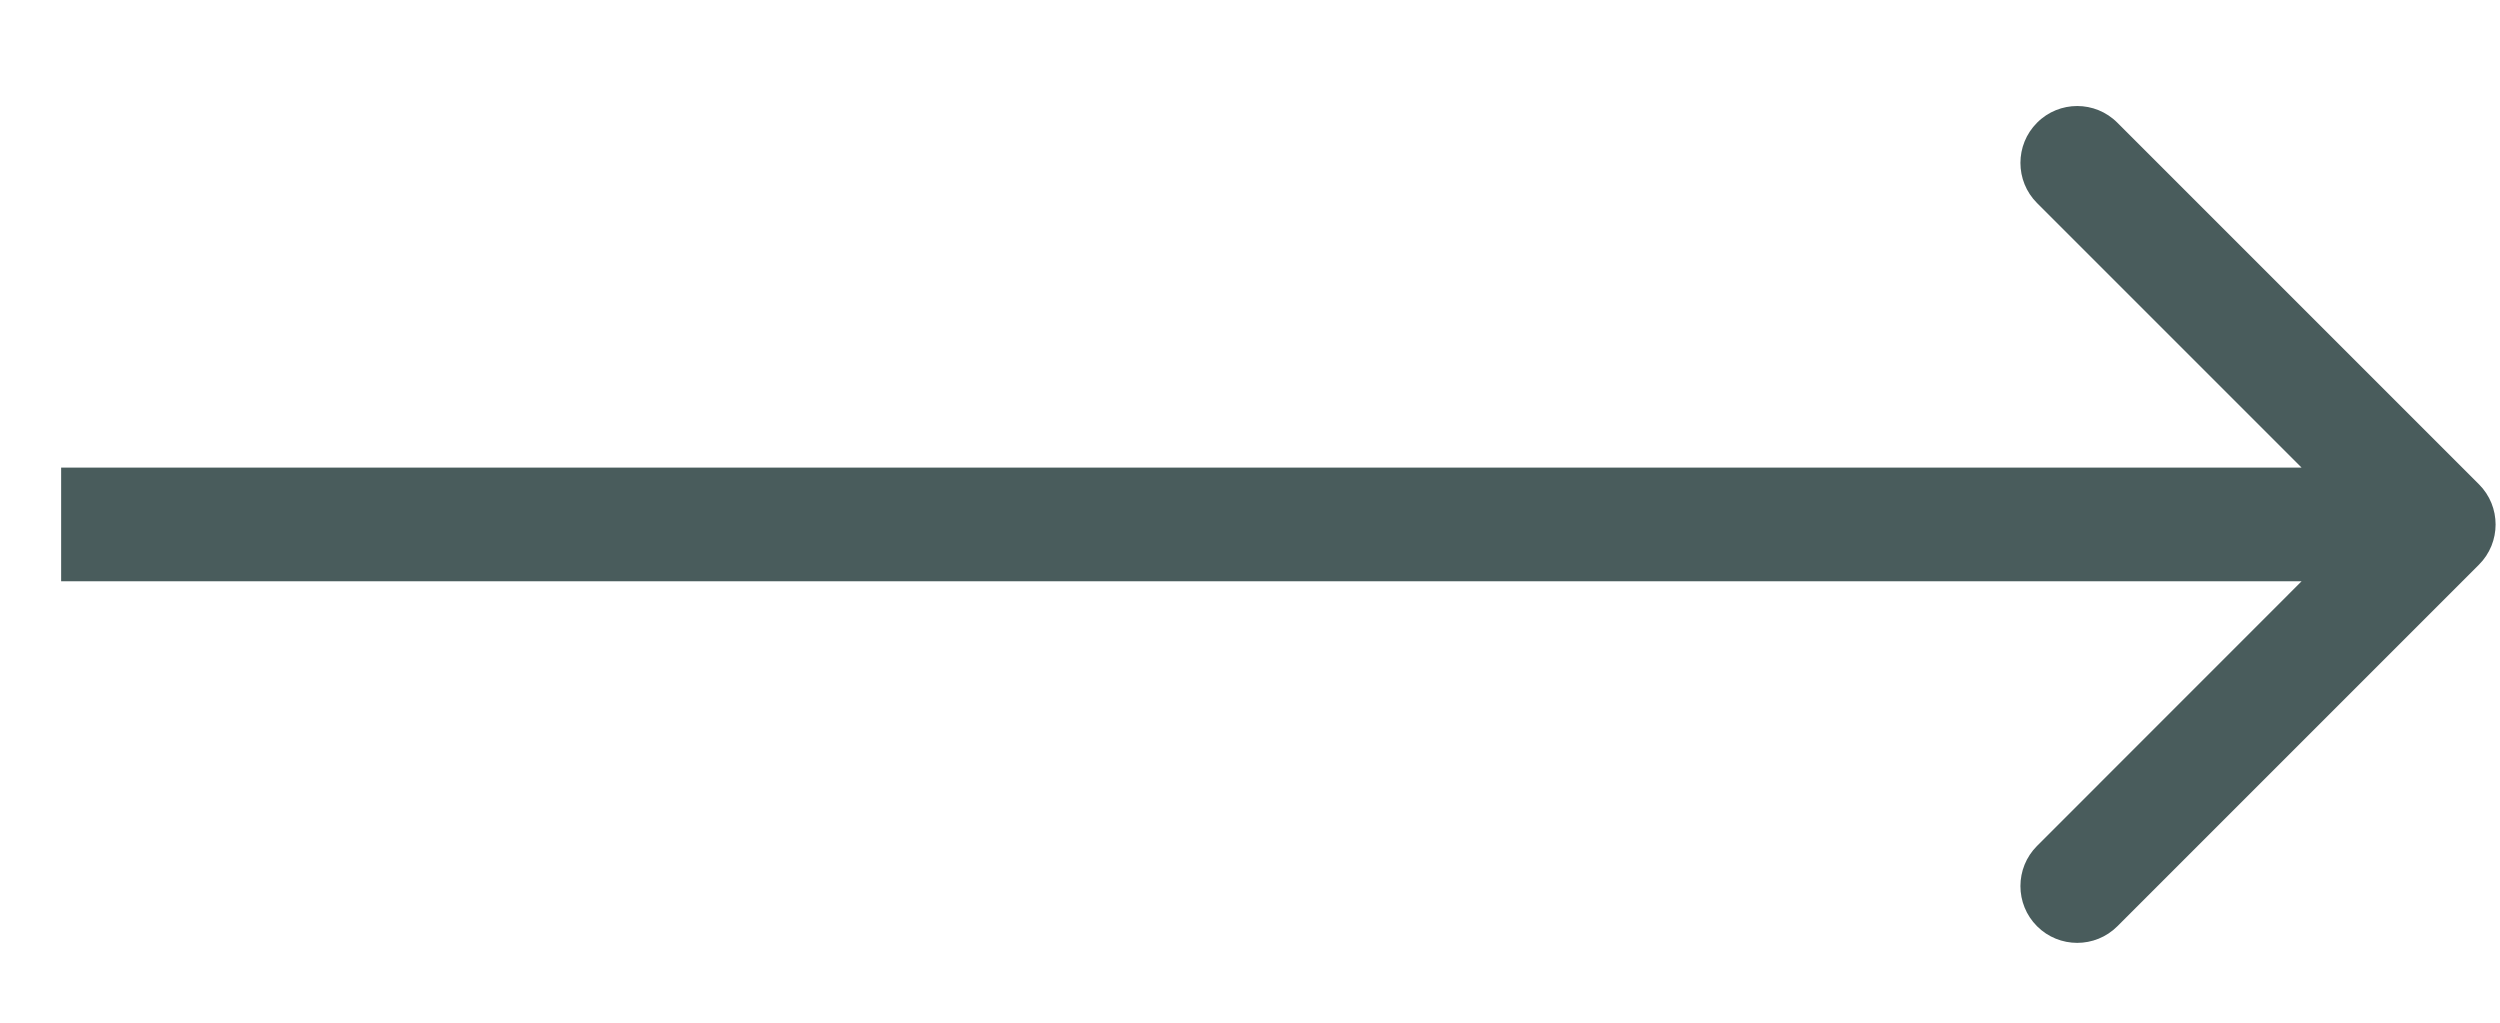 <svg width="22" height="9" viewBox="0 0 22 9" fill="none" xmlns="http://www.w3.org/2000/svg">
<path d="M21.815 4.969C22.01 4.774 22.01 4.457 21.815 4.262L18.633 1.08C18.438 0.884 18.121 0.884 17.926 1.08C17.731 1.275 17.731 1.592 17.926 1.787L20.754 4.615L17.926 7.444C17.731 7.639 17.731 7.956 17.926 8.151C18.121 8.346 18.438 8.346 18.633 8.151L21.815 4.969ZM0.538 5.115H21.461V4.115H0.538V5.115Z" fill="#495C5C"/>
</svg>

